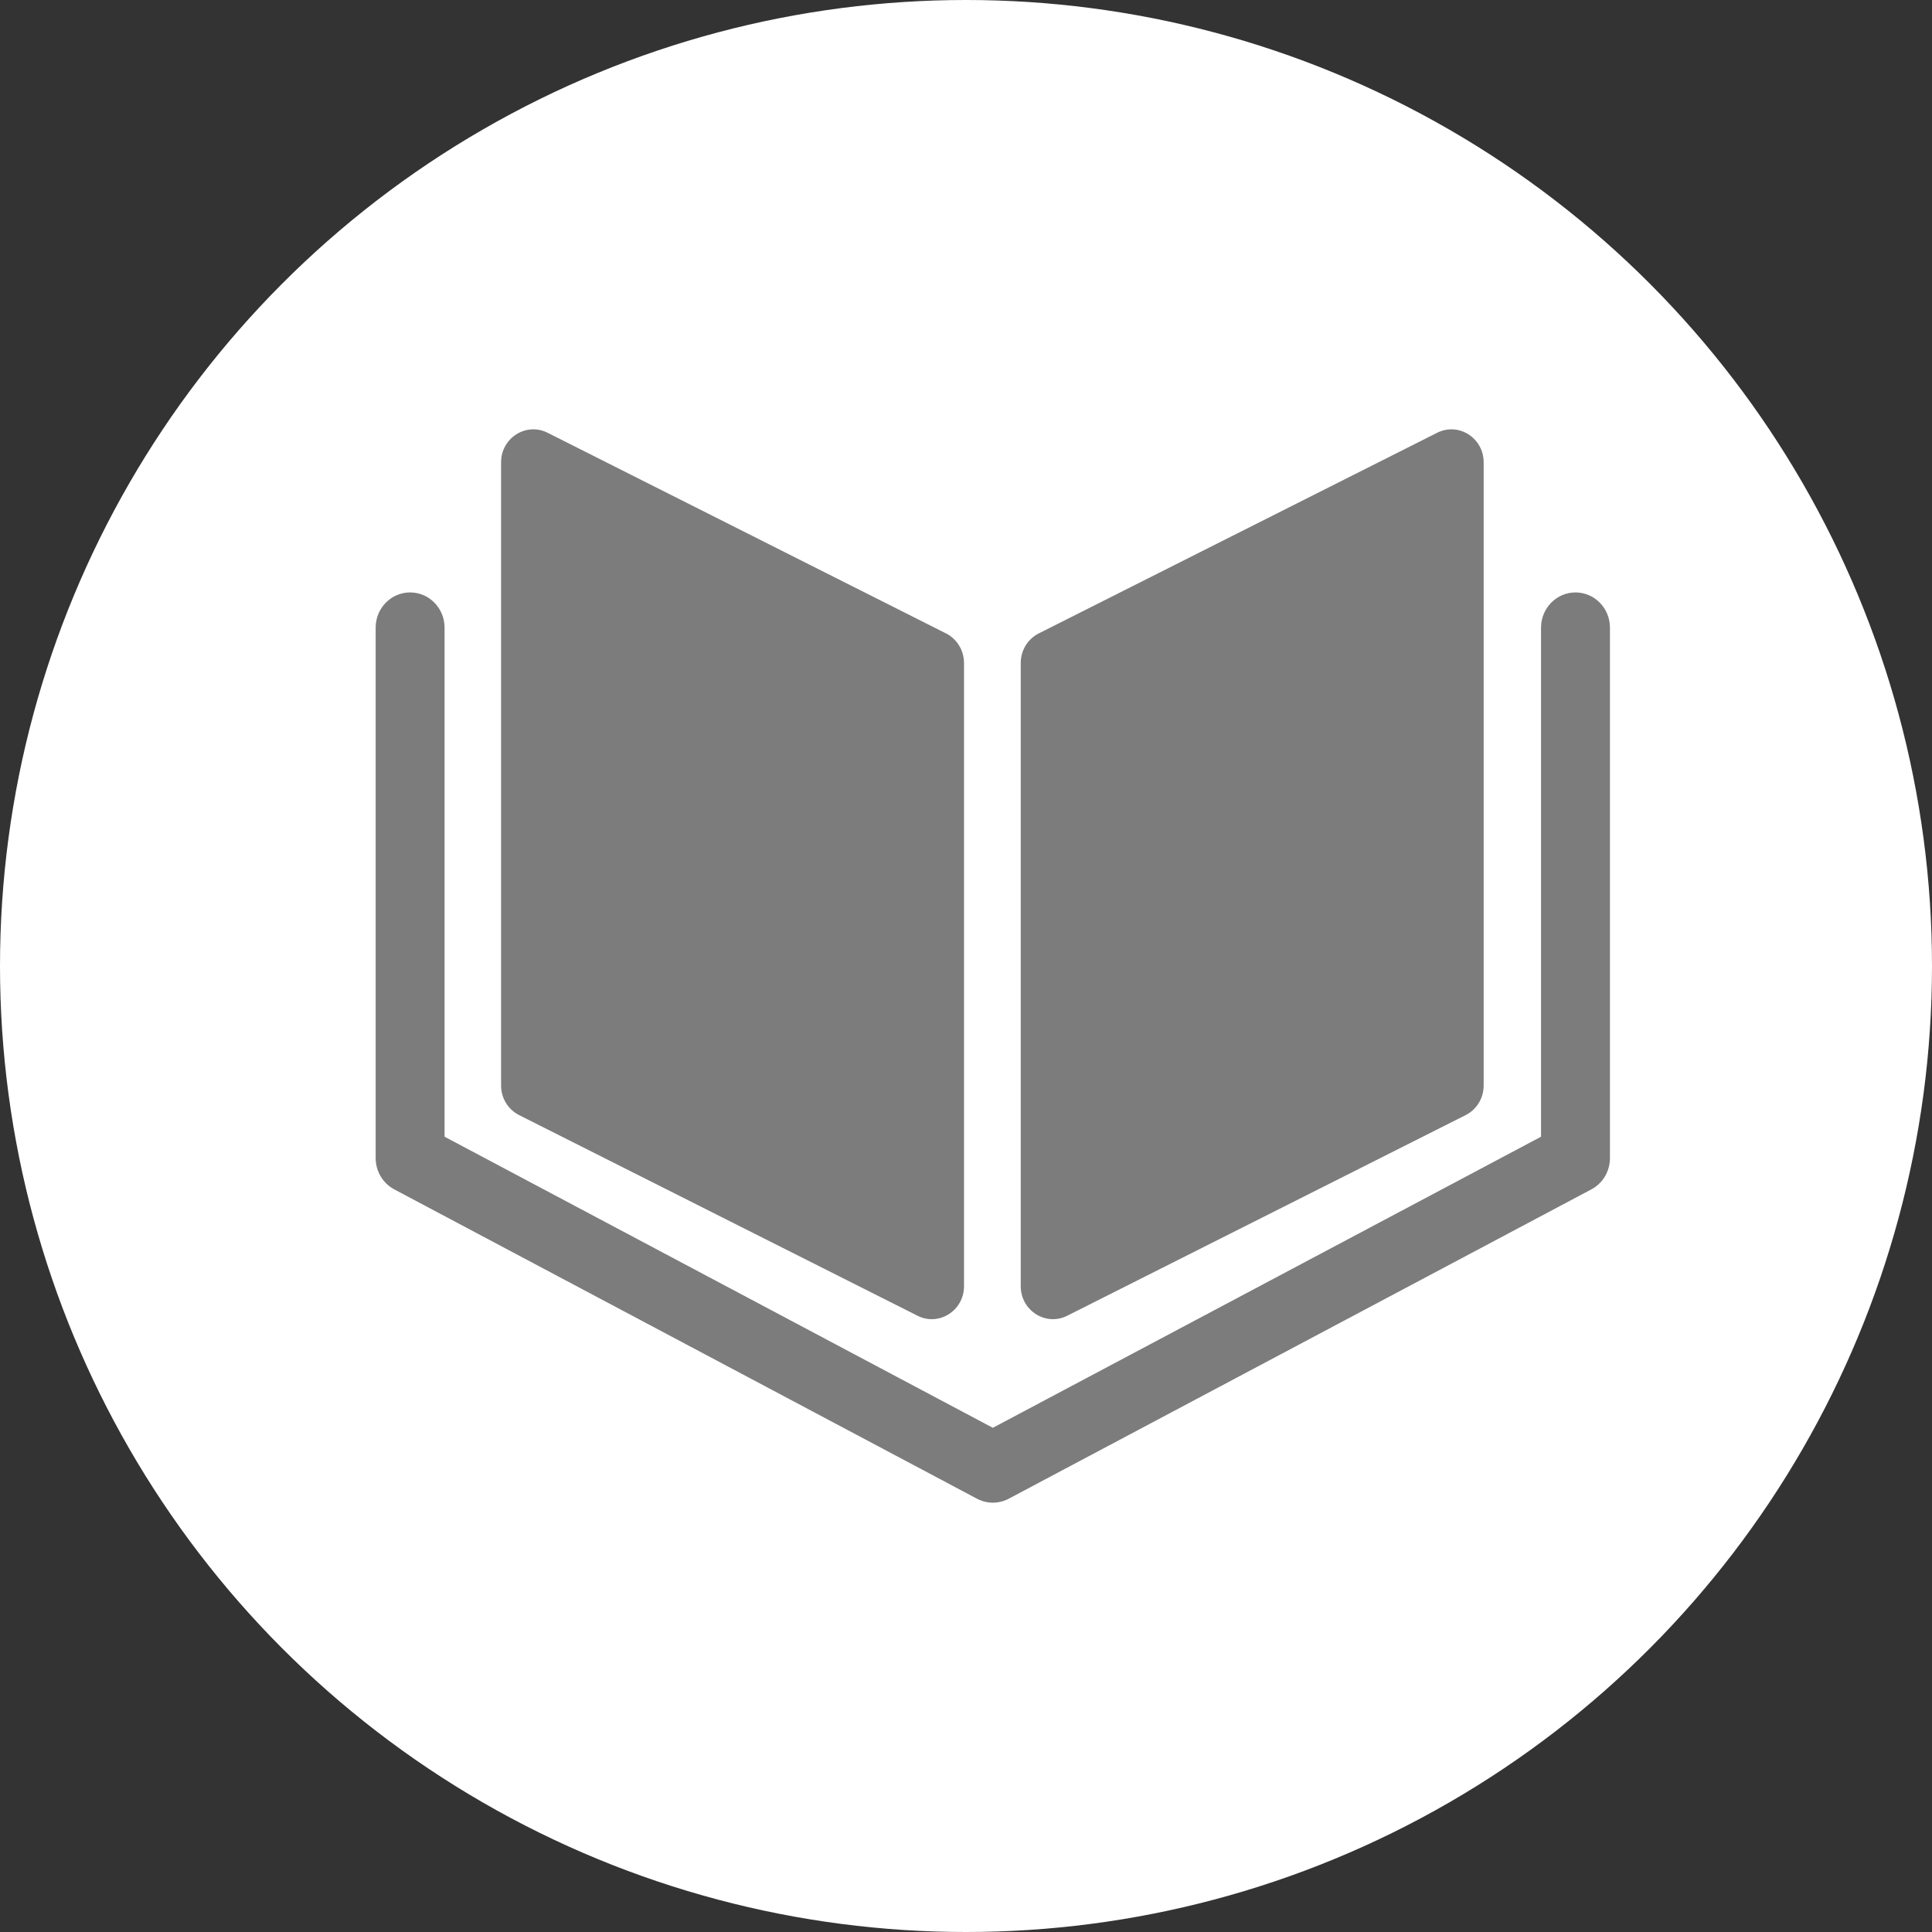 <svg width="36" height="36" viewBox="0 0 36 36" fill="none" xmlns="http://www.w3.org/2000/svg">
<rect x="0" y="0" width="36" height="36" fill="#333333" stroke="none"/>
<circle cx="18" cy="18" r="18" fill="white"/>
<g clip-path="url(#clip0_273_100)">
<path d="M17.097 24.517L9.672 20.778C9.467 20.674 9.337 20.461 9.337 20.228V8.615C9.337 8.16 9.804 7.863 10.204 8.064L17.628 11.803C17.833 11.907 17.963 12.12 17.963 12.354V23.966C17.963 24.421 17.496 24.718 17.097 24.517Z" fill="#7C7C7C"/>
<path d="M19.886 24.517L27.311 20.778C27.516 20.674 27.646 20.461 27.646 20.228V8.615C27.646 8.16 27.178 7.863 26.779 8.064L19.355 11.803C19.149 11.907 19.02 12.12 19.02 12.354V23.966C19.02 24.421 19.487 24.718 19.886 24.517Z" fill="#7C7C7C"/>
<path d="M18.5 28C18.398 28 18.297 27.975 18.204 27.926L7.346 22.162C7.134 22.049 7 21.825 7 21.58V11.695C7 11.333 7.287 11.039 7.642 11.039C7.997 11.039 8.284 11.333 8.284 11.695V21.181L18.5 26.605L28.715 21.181V11.695C28.715 11.333 29.003 11.039 29.357 11.039C29.712 11.039 29.999 11.333 29.999 11.695V21.58C29.999 21.825 29.866 22.049 29.653 22.162L18.795 27.927C18.702 27.976 18.601 28 18.499 28L18.5 28Z" fill="#7C7C7C"/>
</g>
<defs>
<clipPath id="clip0_273_100">
<rect width="23" height="20" fill="white" transform="translate(7 8)"/>
</clipPath>
</defs>
</svg>
